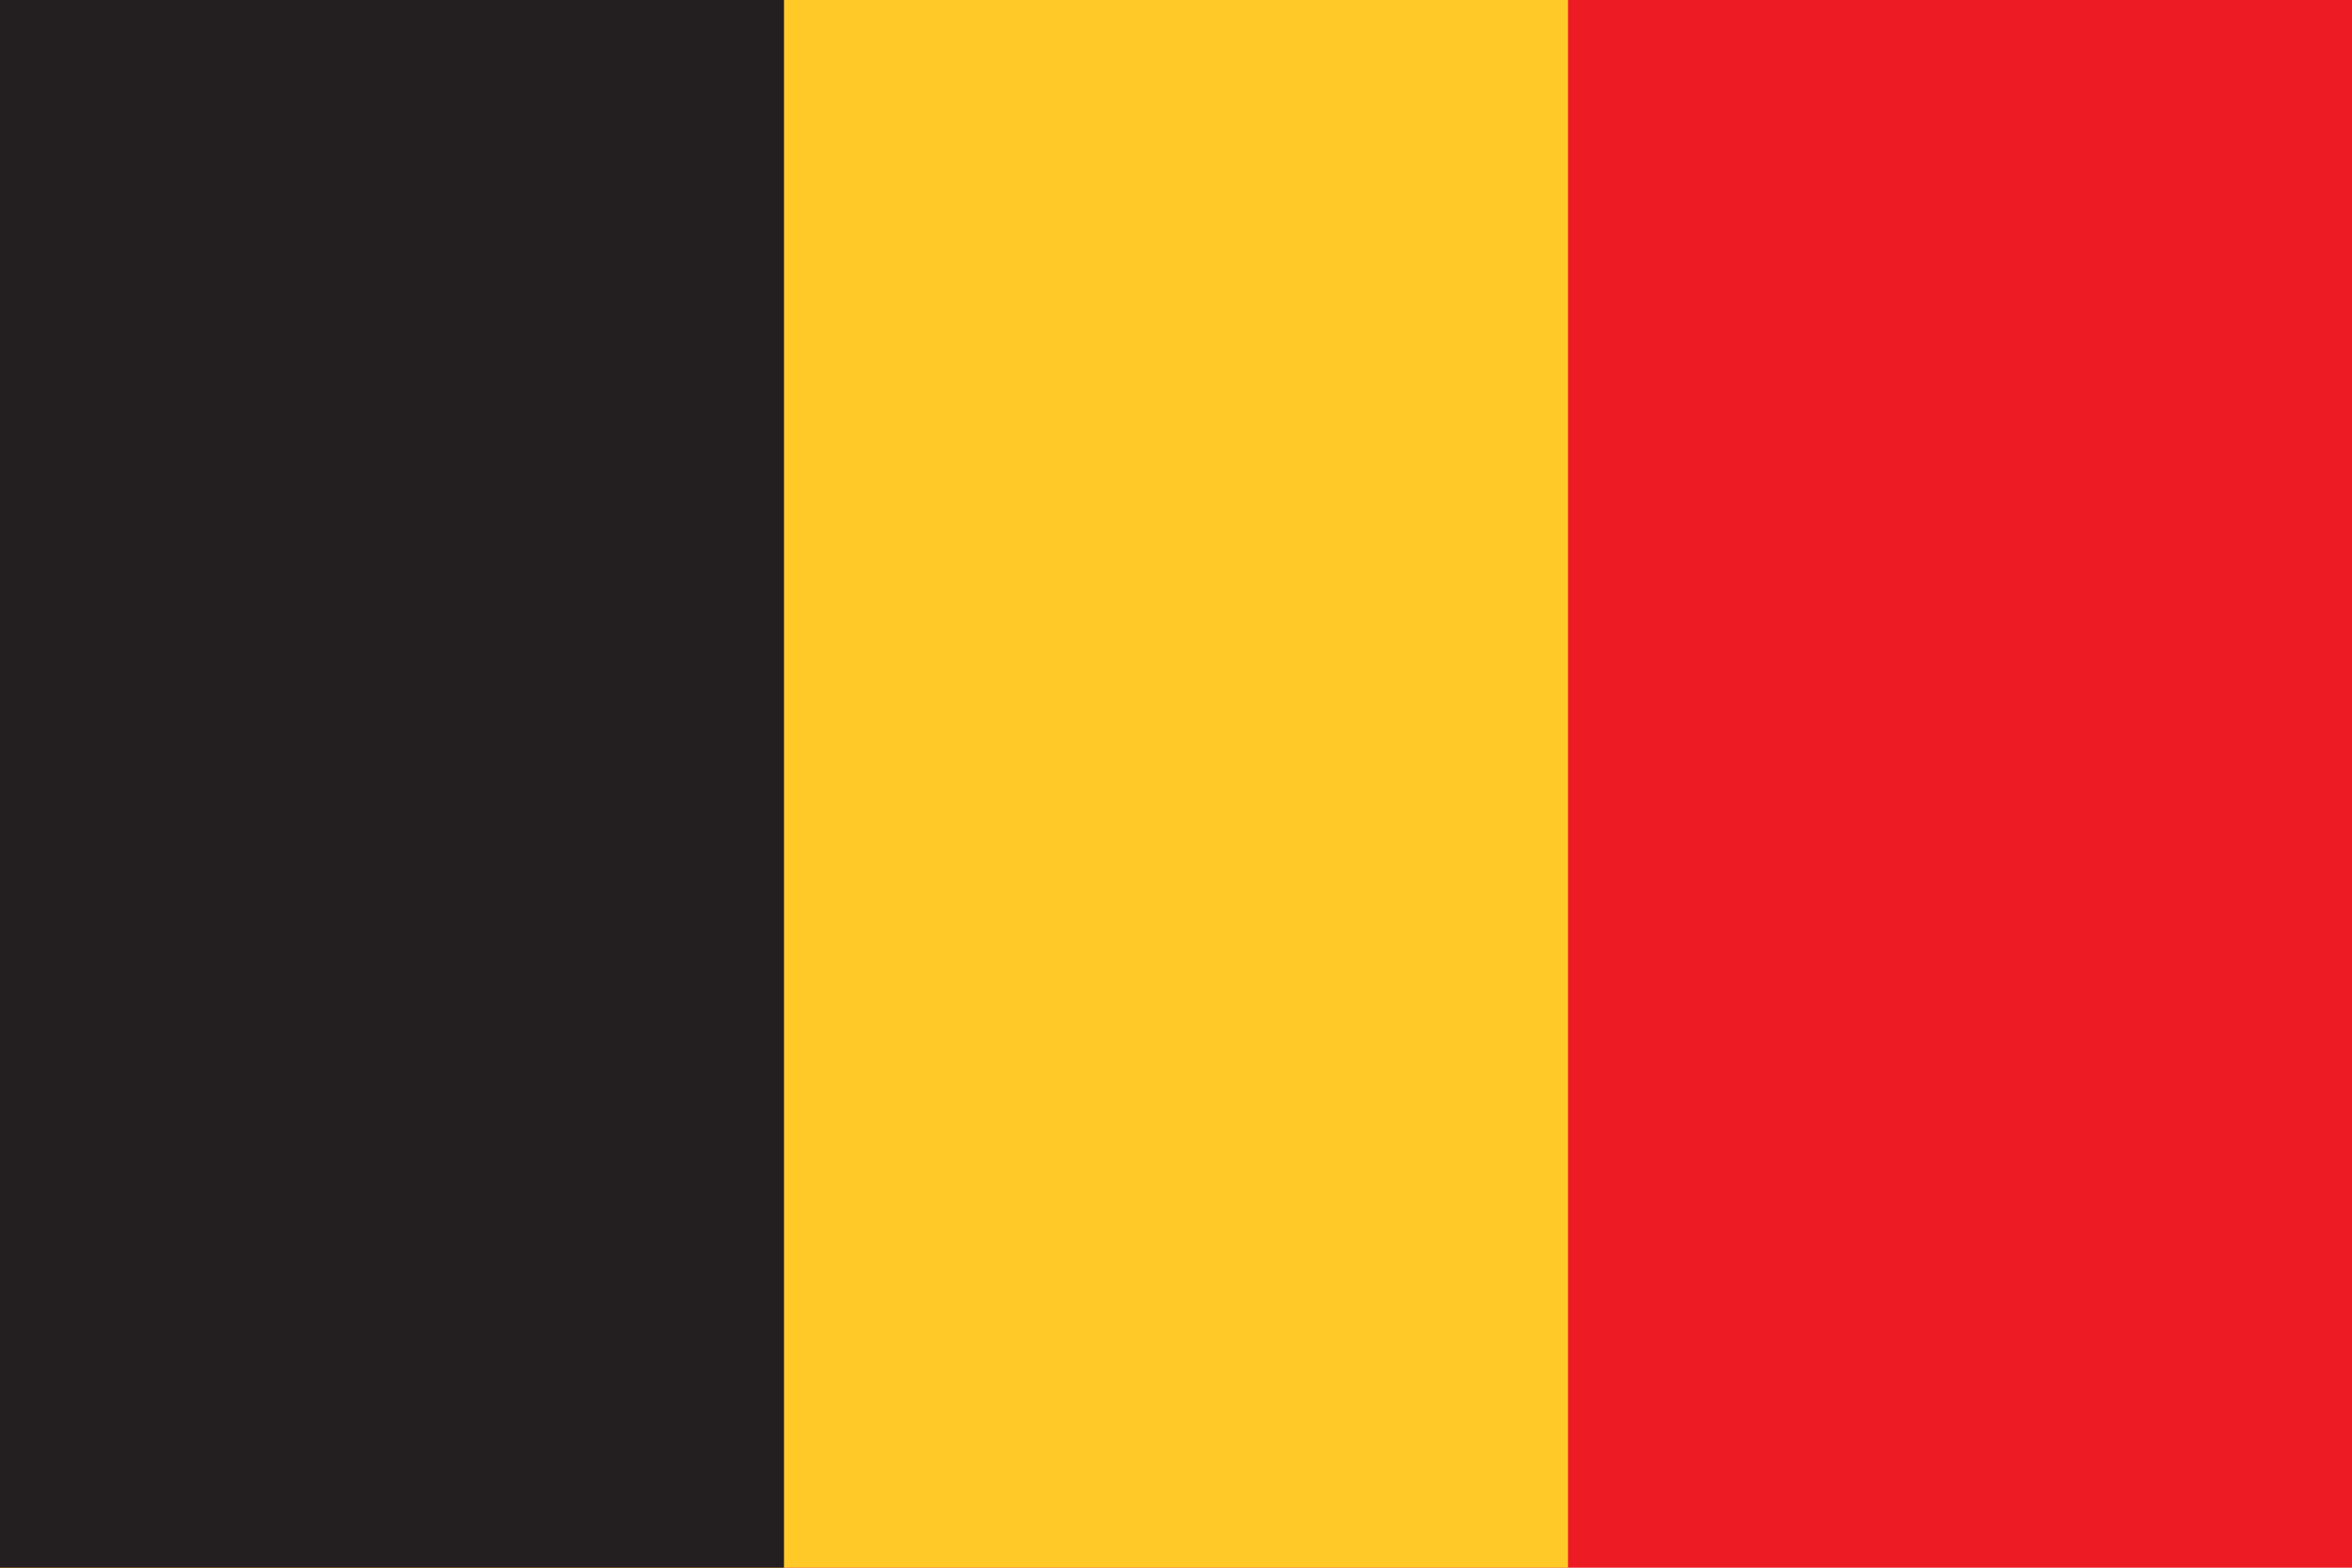 <svg id="Layer_1" data-name="Layer 1" xmlns="http://www.w3.org/2000/svg" xmlns:xlink="http://www.w3.org/1999/xlink" viewBox="0 0 30 20"><defs><style>.cls-1{fill:none;}.cls-2{clip-path:url(#clip-path);}.cls-3{fill:#ed1c24;}.cls-4{fill:#ffca28;}.cls-5{fill:#231f20;}</style><clipPath id="clip-path"><rect class="cls-1" width="30" height="20"/></clipPath></defs><title>belgica</title><g class="cls-2"><rect class="cls-3" y="-6" width="30" height="26"/><rect class="cls-4" y="-6" width="20" height="26"/><rect class="cls-5" y="-6" width="10" height="26"/></g></svg>